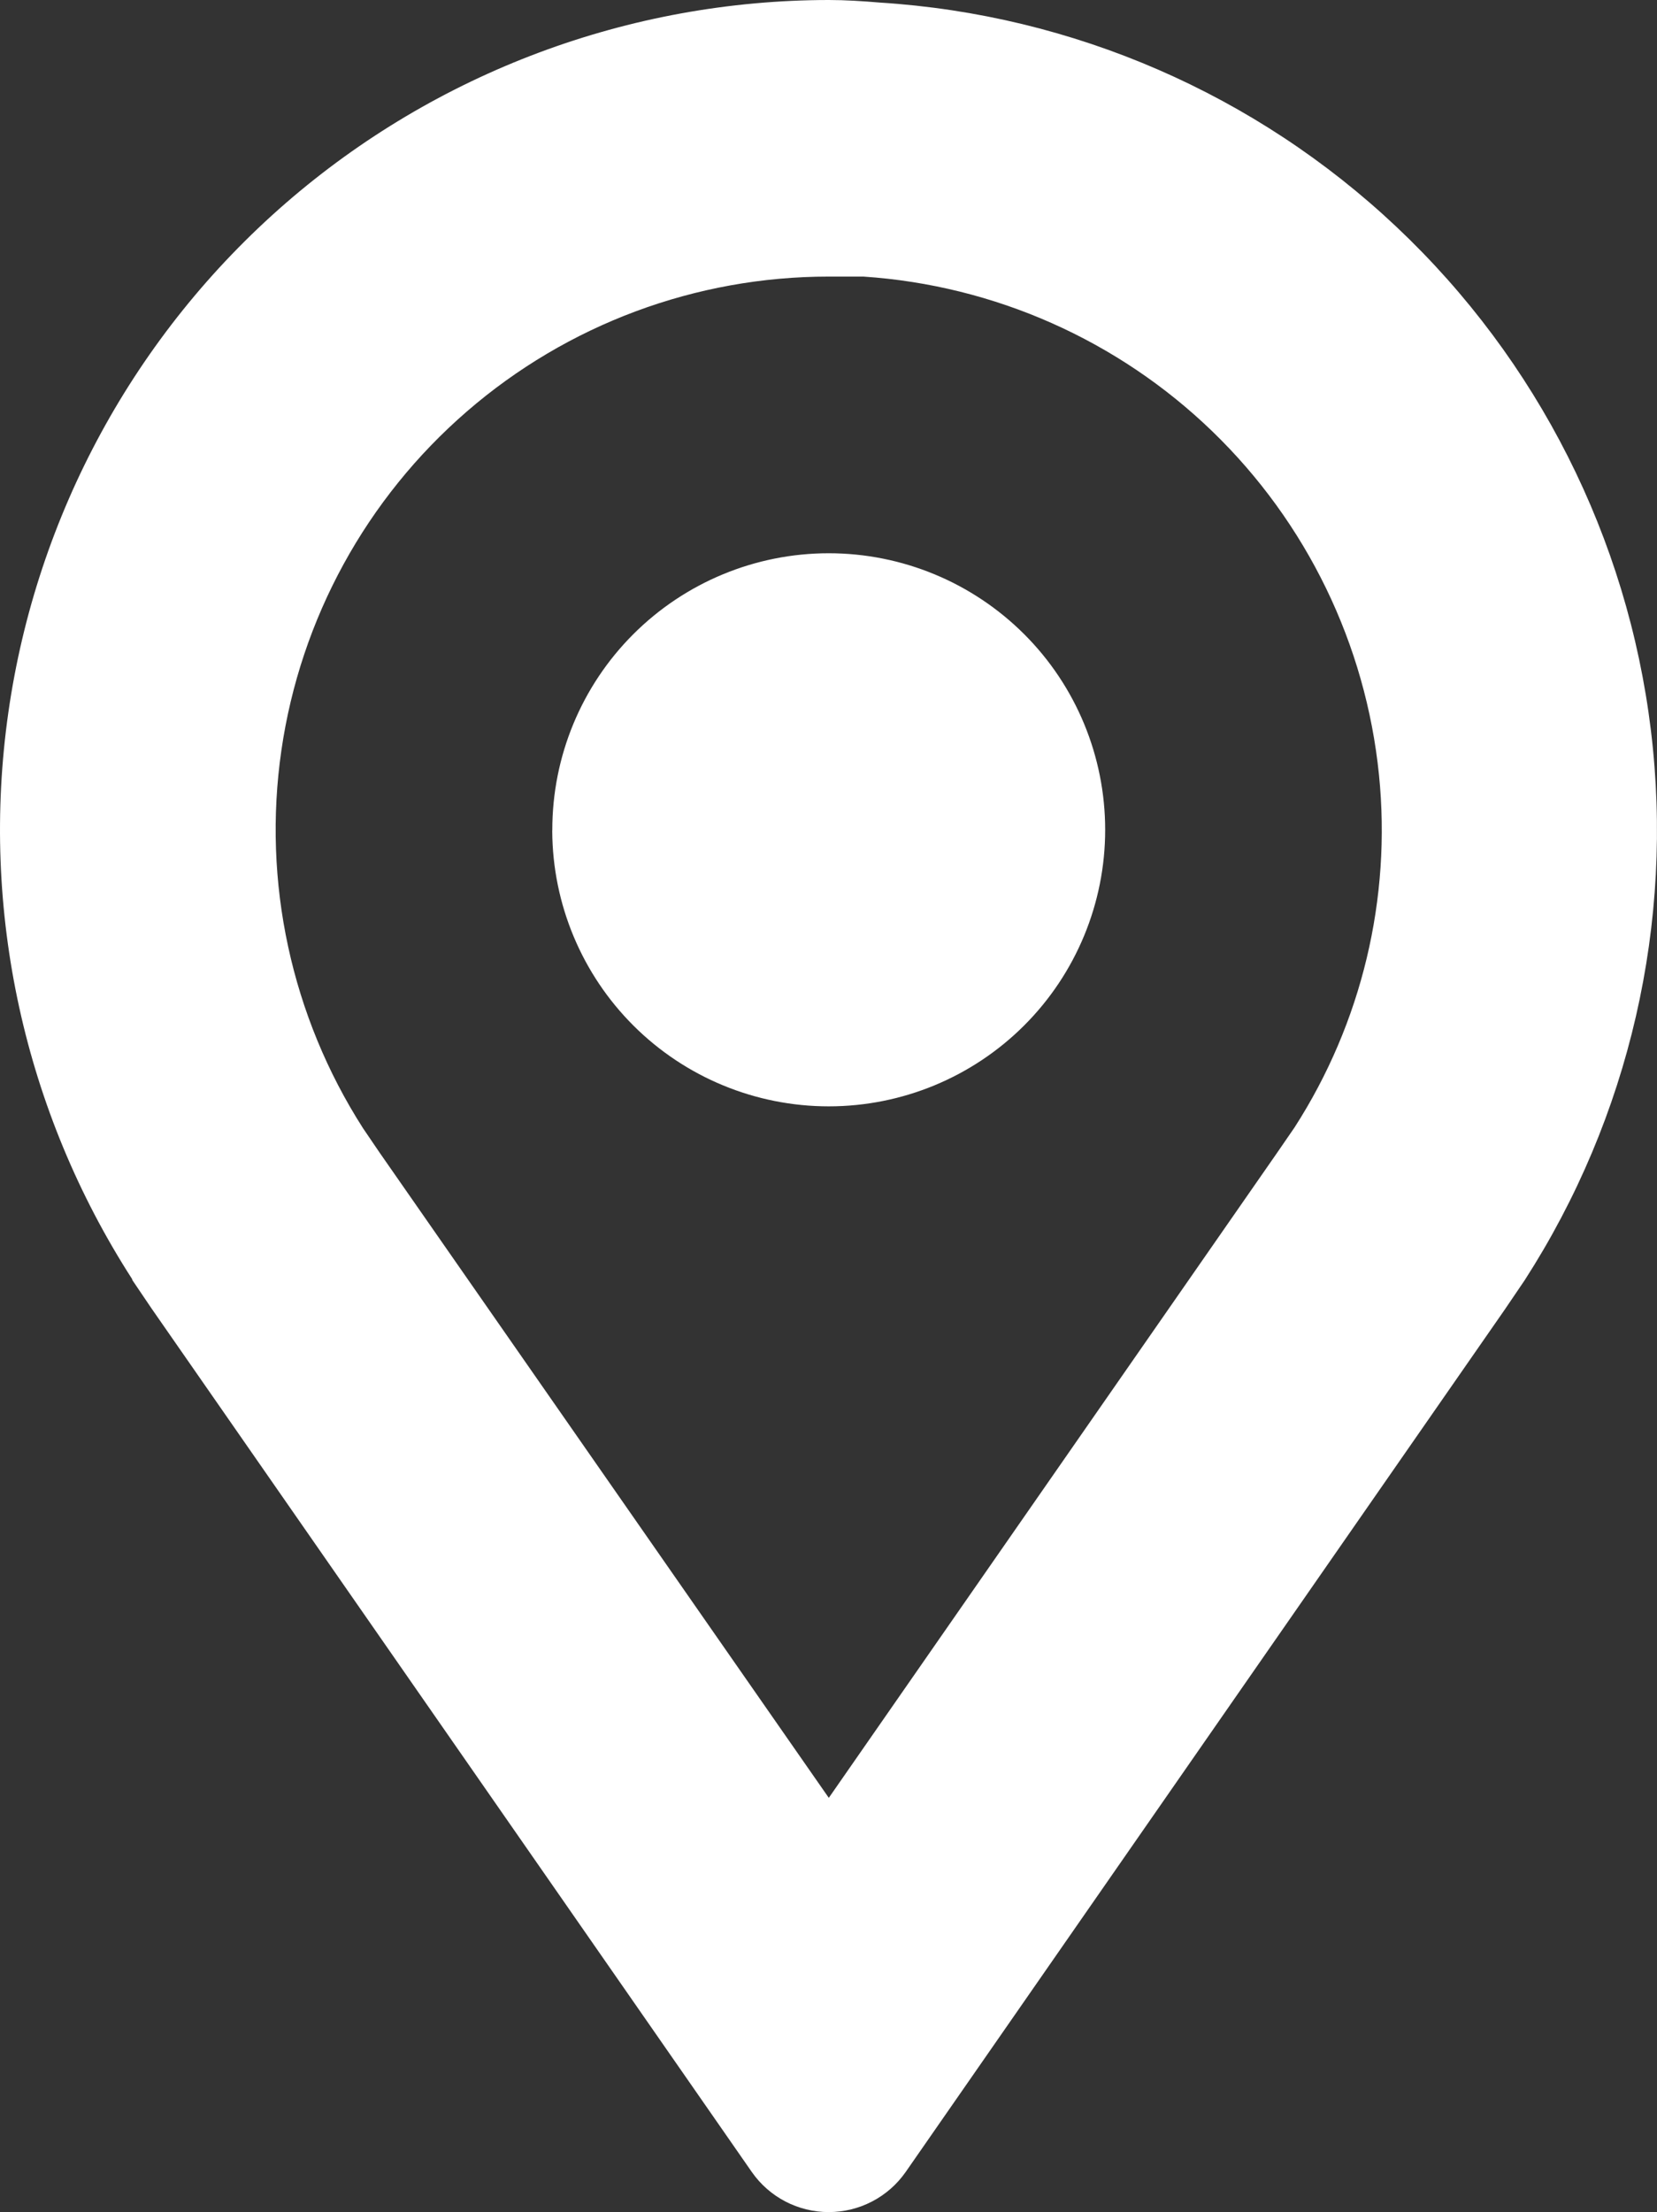 <?xml version="1.0" encoding="utf-8"?>
<!-- Generator: Adobe Illustrator 16.0.0, SVG Export Plug-In . SVG Version: 6.00 Build 0)  -->
<!DOCTYPE svg PUBLIC "-//W3C//DTD SVG 1.1//EN" "http://www.w3.org/Graphics/SVG/1.1/DTD/svg11.dtd">
<svg version="1.1" id="Layer_1" xmlns="http://www.w3.org/2000/svg" xmlns:xlink="http://www.w3.org/1999/xlink" x="0px" y="0px"
	 width="52.539px" height="70.113px" viewBox="0 0 52.539 70.113" enable-background="new 0 0 52.539 70.113" xml:space="preserve">
<rect x="0" y="0" width="52.539" height="70.113" fill="#333333" stroke="none"/>
<path fill="#FFFFFF" d="M4.194,40.568l0.613,0.906l19.03,27.365c0.557,0.799,1.468,1.272,2.439,1.272
	c0.973,0,1.885-0.475,2.441-1.272l18.993-27.33l0.636-0.937c3.325-5.162,4.741-11.326,4-17.421
	c-0.741-6.096-3.593-11.739-8.06-15.953c-4.466-4.215-10.265-6.732-16.395-7.117c-0.533-0.045-1.081-0.081-1.615-0.081
	C19.951,0.007,13.837,2.293,9.058,6.44c-4.778,4.149-7.9,9.881-8.794,16.146c-0.894,6.265,0.501,12.64,3.928,17.958L4.194,40.568z
	 M26.279,8.766h1.096c4.152,0.277,8.074,2.015,11.065,4.906c2.992,2.891,4.865,6.748,5.284,10.889
	c0.396,3.918-0.545,7.857-2.676,11.17l-0.547,0.795L26.279,56.982L12.033,36.527l-0.525-0.772l0,0
	c-2.273-3.551-3.191-7.801-2.586-11.972c0.604-4.171,2.693-7.984,5.88-10.741C17.988,10.283,22.063,8.765,26.279,8.766L26.279,8.766
	z M17.512,26.3L17.512,26.3c0-2.325,0.923-4.555,2.567-6.198c1.644-1.644,3.873-2.567,6.198-2.567c2.326,0,4.554,0.924,6.199,2.567
	s2.566,3.873,2.566,6.199c0,2.324-0.922,4.554-2.566,6.198c-1.645,1.644-3.873,2.566-6.199,2.566c-2.317,0-4.541-0.916-6.184-2.551
	c-1.643-1.635-2.571-3.854-2.583-6.172L17.512,26.3L17.512,26.3z"/>
</svg>
